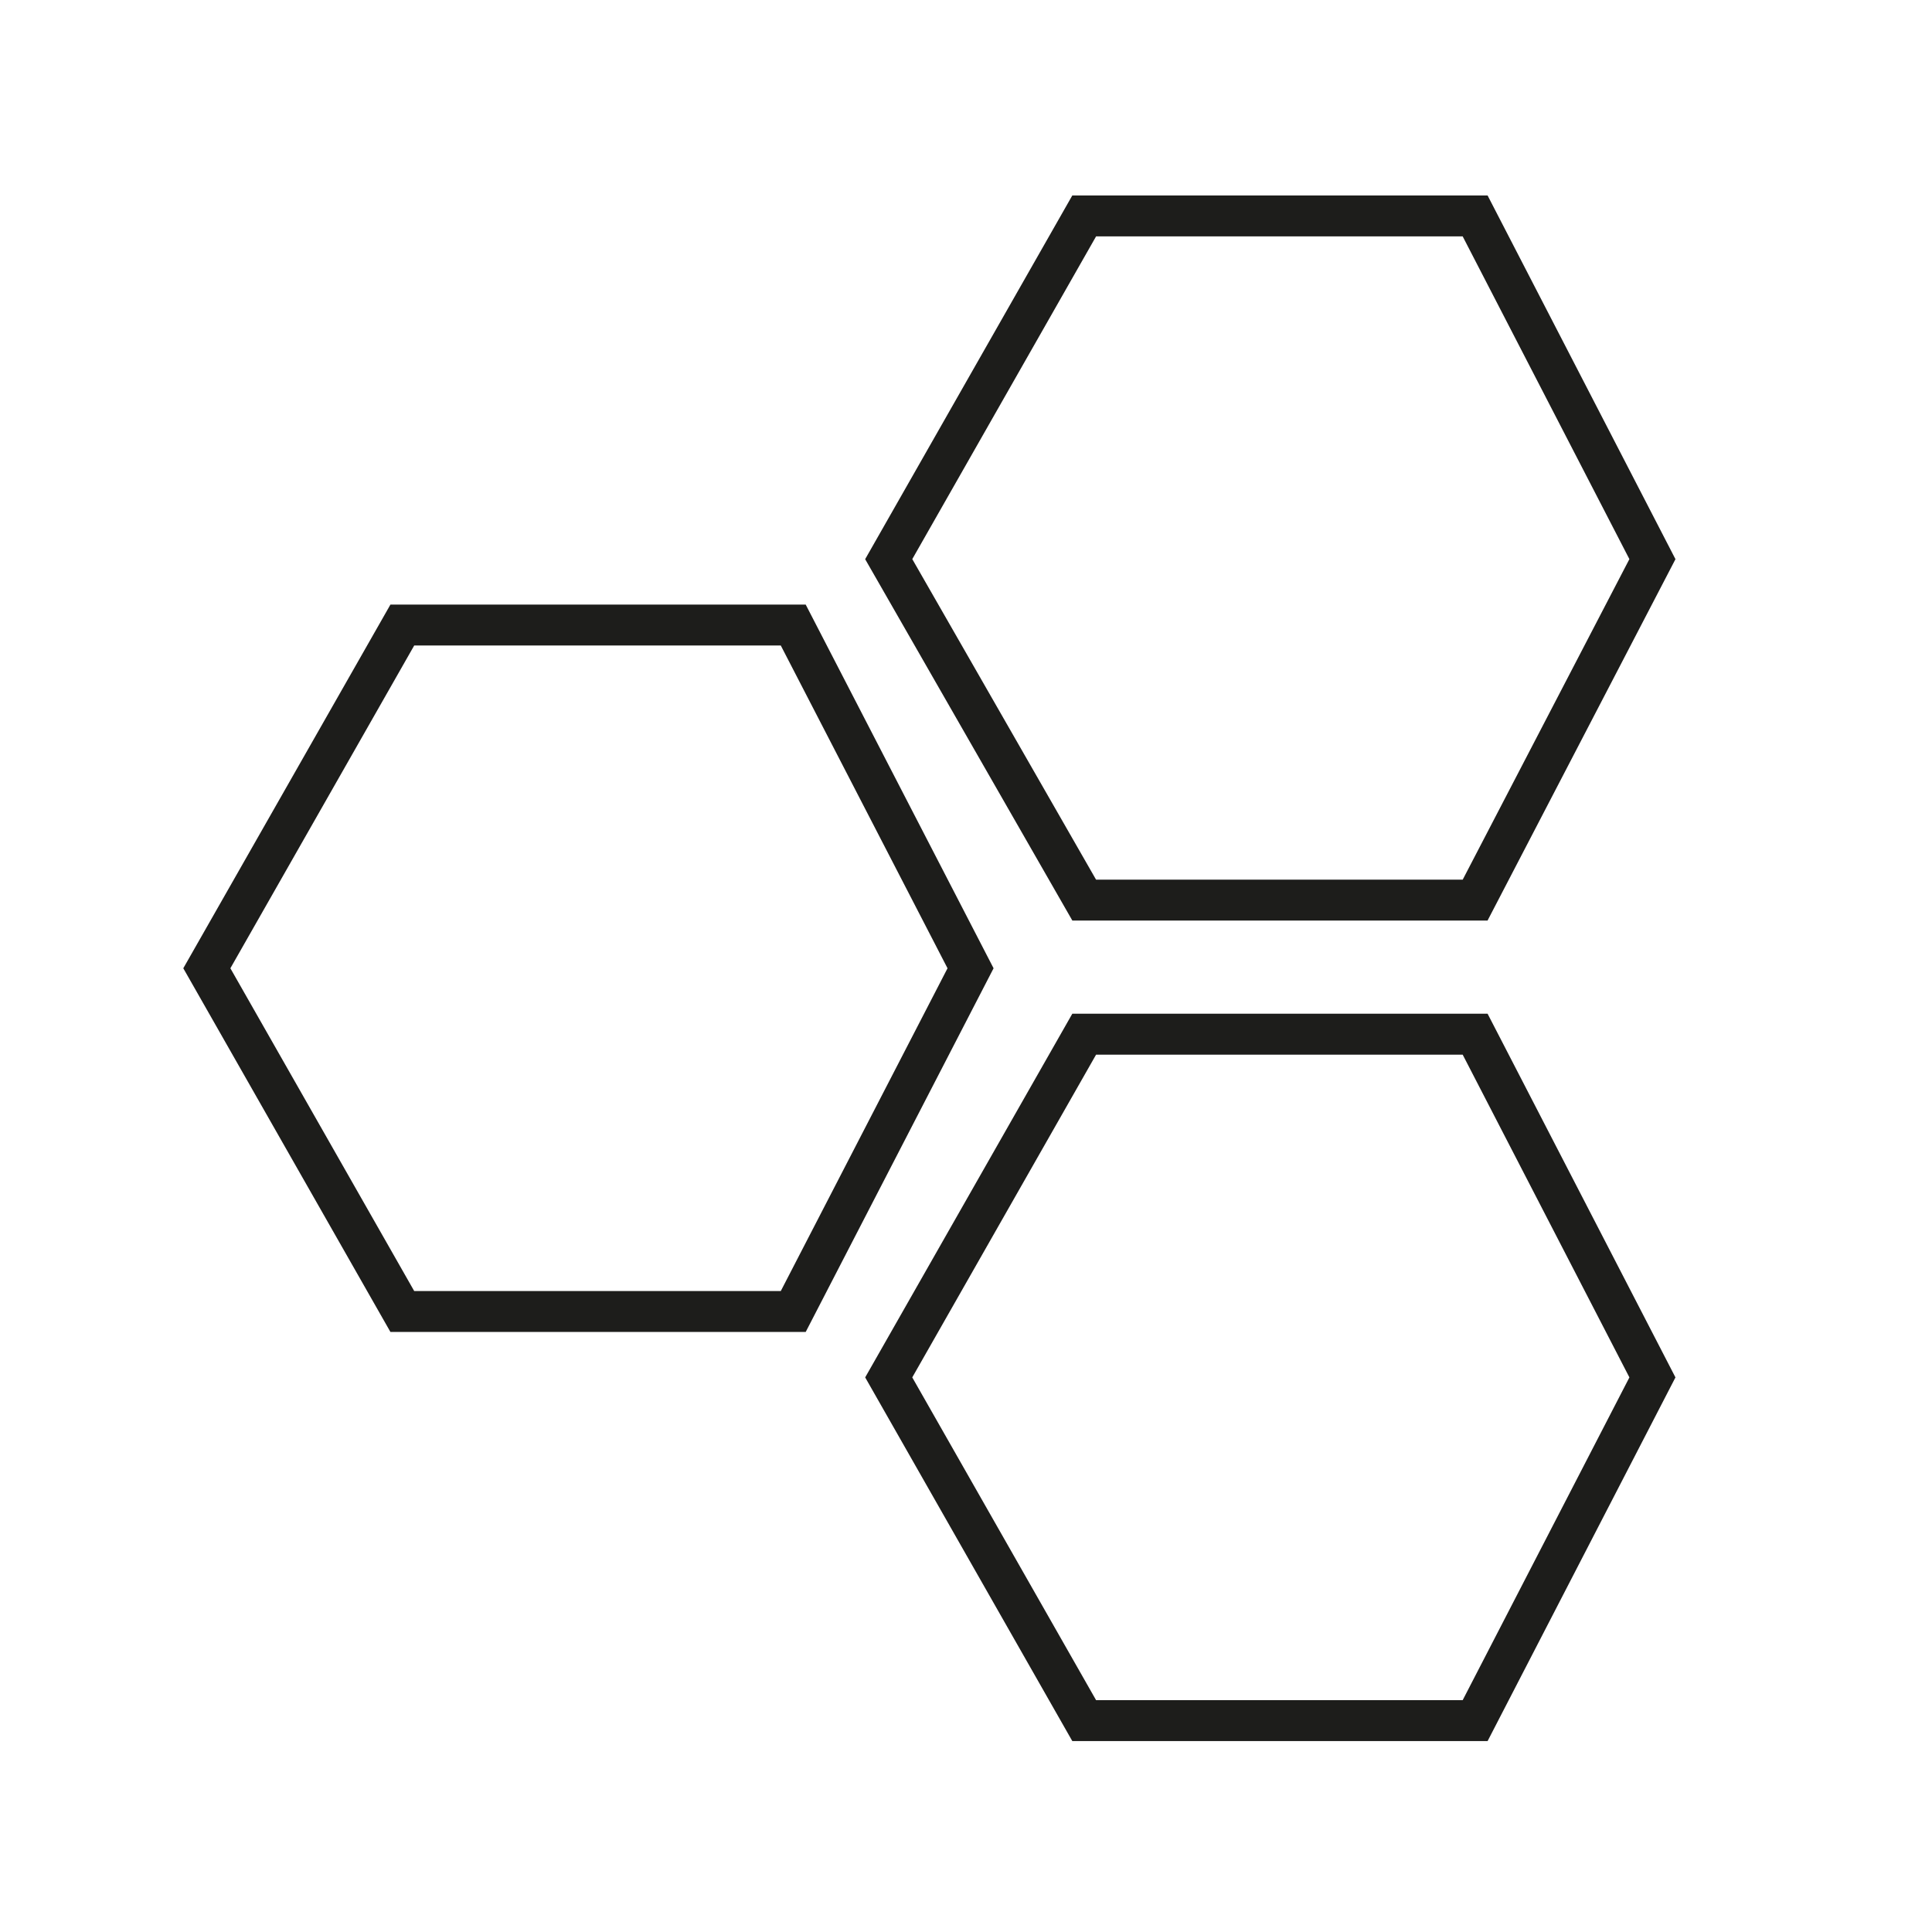 <?xml version="1.0" encoding="utf-8"?>
<svg xmlns="http://www.w3.org/2000/svg" id="Capa_1" data-name="Capa 1" version="1.1" viewBox="0 0 85 85">
  <defs>
    <style>
      .cls-1 {
        fill: none;
        stroke: #1d1d1b;
        stroke-miterlimit: 10;
        stroke-width: 1.8px;
      }
    </style>
  </defs>
  <polygon class="cls-1" points="9.1 42.6 17.7 57.7 34.9 57.7 42.7 42.6 34.9 27.5 17.7 27.5 9.1 42.6"/>
  <polygon class="cls-1" points="39.1 60.6 47.7 75.7 64.9 75.7 72.7 60.6 64.9 45.5 47.7 45.5 39.1 60.6"/>
  <polygon class="cls-1" points="39.1 24.6 47.7 39.6 64.9 39.6 72.7 24.6 64.9 9.5 47.7 9.5 39.1 24.6"/>
</svg>